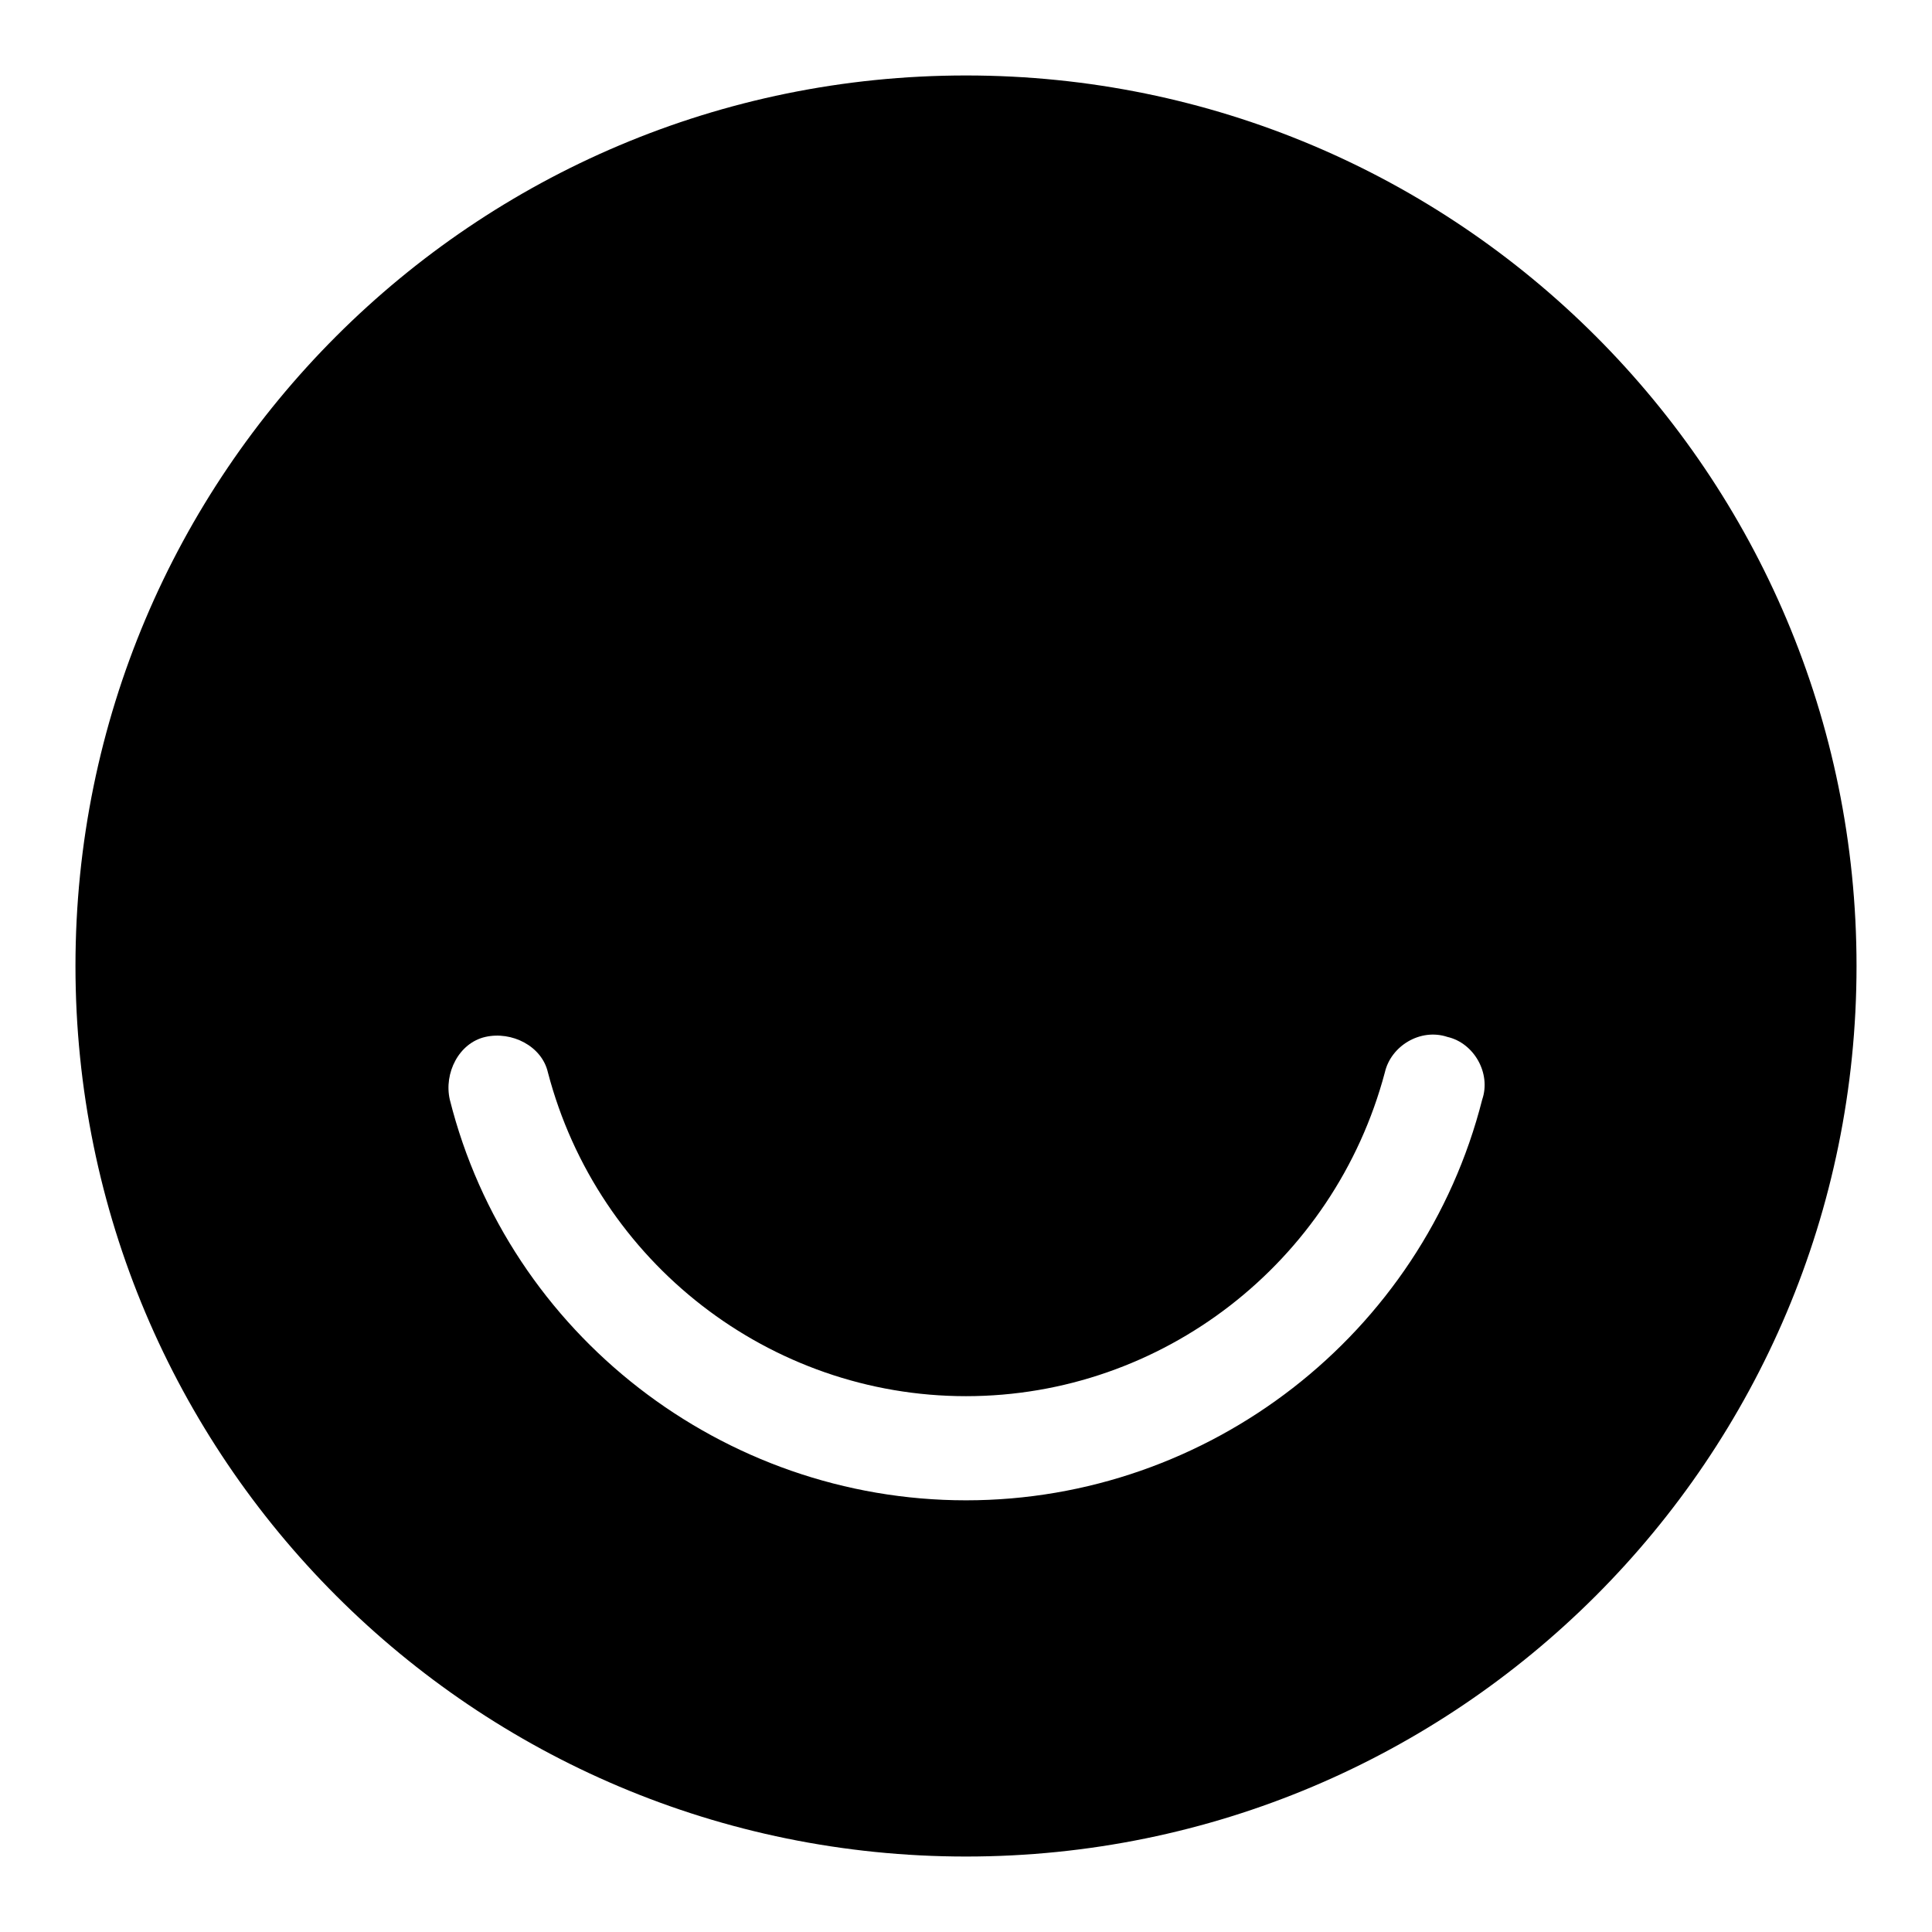 <?xml version="1.0" encoding="utf-8"?>
<!-- Svg Vector Icons : http://www.onlinewebfonts.com/icon -->
<!DOCTYPE svg PUBLIC "-//W3C//DTD SVG 1.1//EN" "http://www.w3.org/Graphics/SVG/1.1/DTD/svg11.dtd">
<svg version="1.1" xmlns="http://www.w3.org/2000/svg" xmlns:xlink="http://www.w3.org/1999/xlink" x="0px" y="0px" viewBox="0 0 256 256" enable-background="new 0 0 256 256" xml:space="preserve">
<g> <path fill="#000000" d="M128,10C62.8,10,10,62.8,10,128s52.8,118,118,118s118-52.8,118-118S193.2,10,128,10z M196.4,145.7 c-7.9,31.1-36.2,53.1-68.4,53.1s-60.6-22-68.4-53.1c-0.8-3.5,1.2-7.5,4.7-8.3c3.5-0.8,7.5,1.2,8.3,4.7C79.2,167.3,102,185,128,185 c26,0,48.8-17.7,55.5-42.9c0.8-3.5,4.7-5.9,8.3-4.7C195.3,138.2,197.6,142.2,196.4,145.7z"/></g>
</svg>